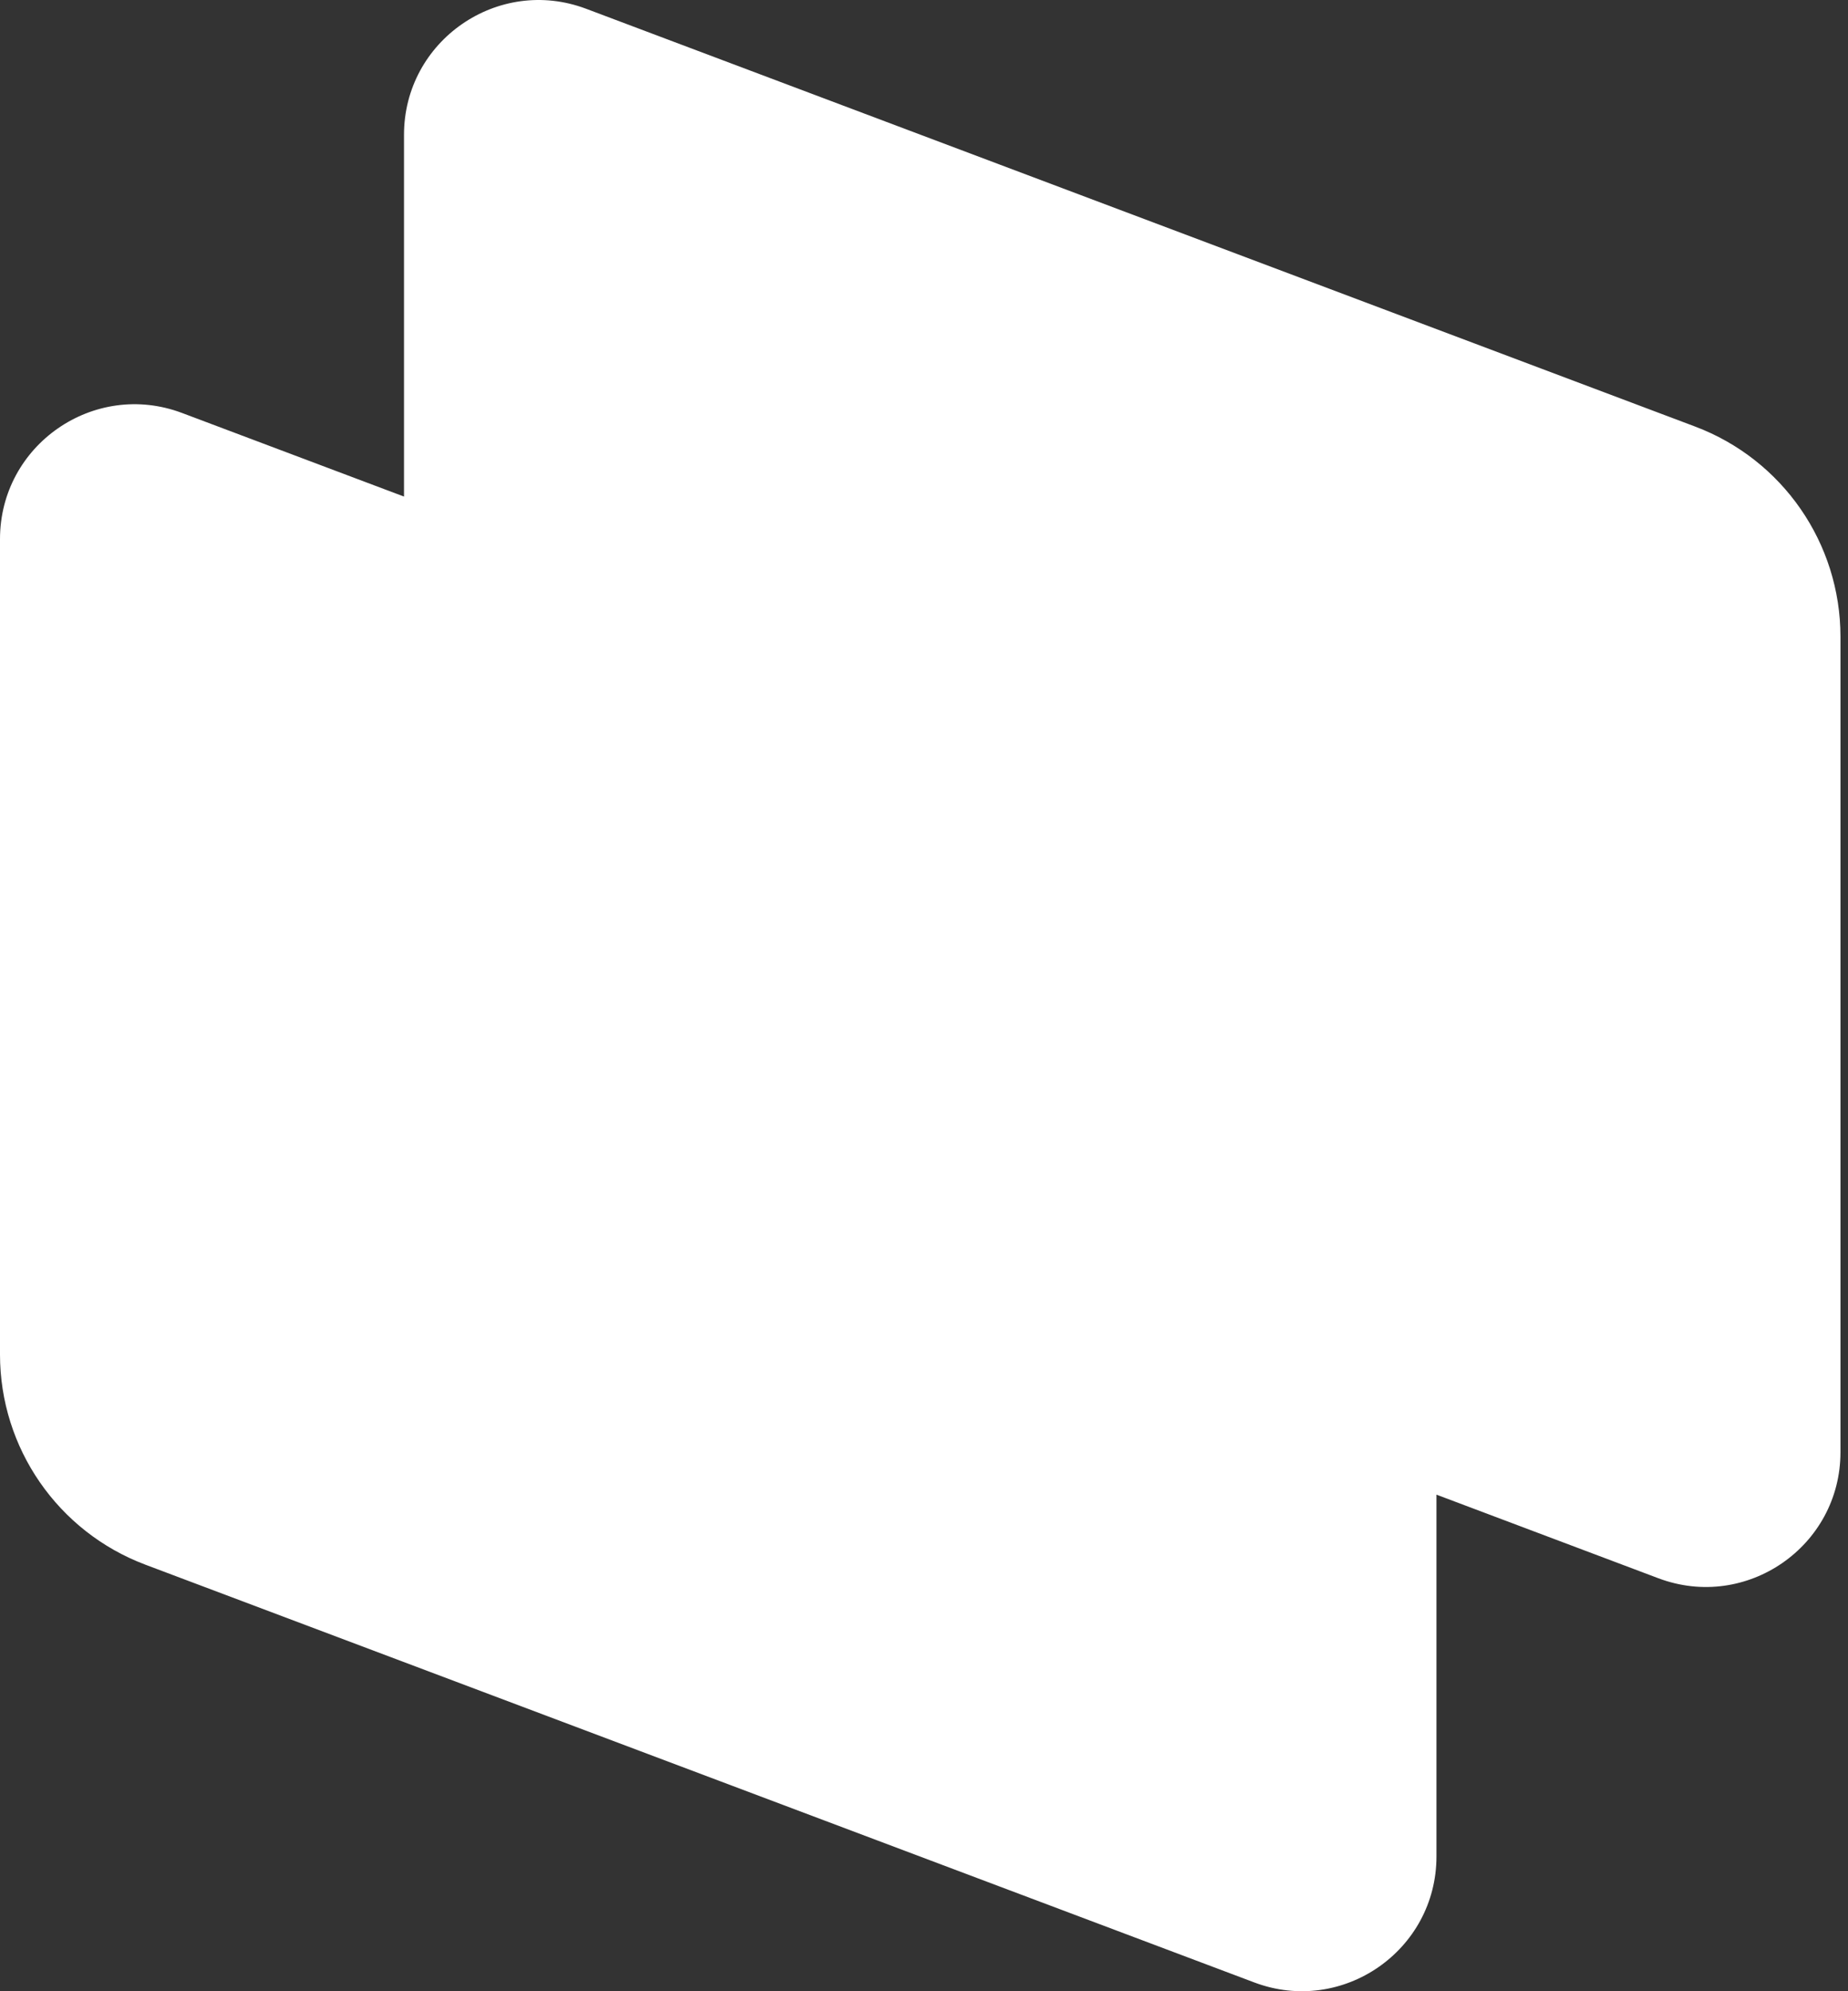 <svg width="39" height="42" viewBox="0 0 39 42" fill="none" xmlns="http://www.w3.org/2000/svg">
<rect x="0" y="0" width="39" height="42" fill="#333333" stroke="none"/>
<path fill-rule="evenodd" clip-rule="evenodd" d="M35.773 8.997C37.619 9.692 38.841 11.458 38.841 13.43V30.63C38.841 32.615 36.856 33.989 34.997 33.289L30.315 31.526V39.156C30.315 41.141 28.33 42.515 26.471 41.815L3.068 33.003C1.222 32.308 0 30.543 0 28.57V11.371C0 9.385 1.985 8.011 3.843 8.711L8.526 10.474V2.845C8.526 0.859 10.511 -0.515 12.37 0.185L35.773 8.997Z" fill="white"/>
</svg>
